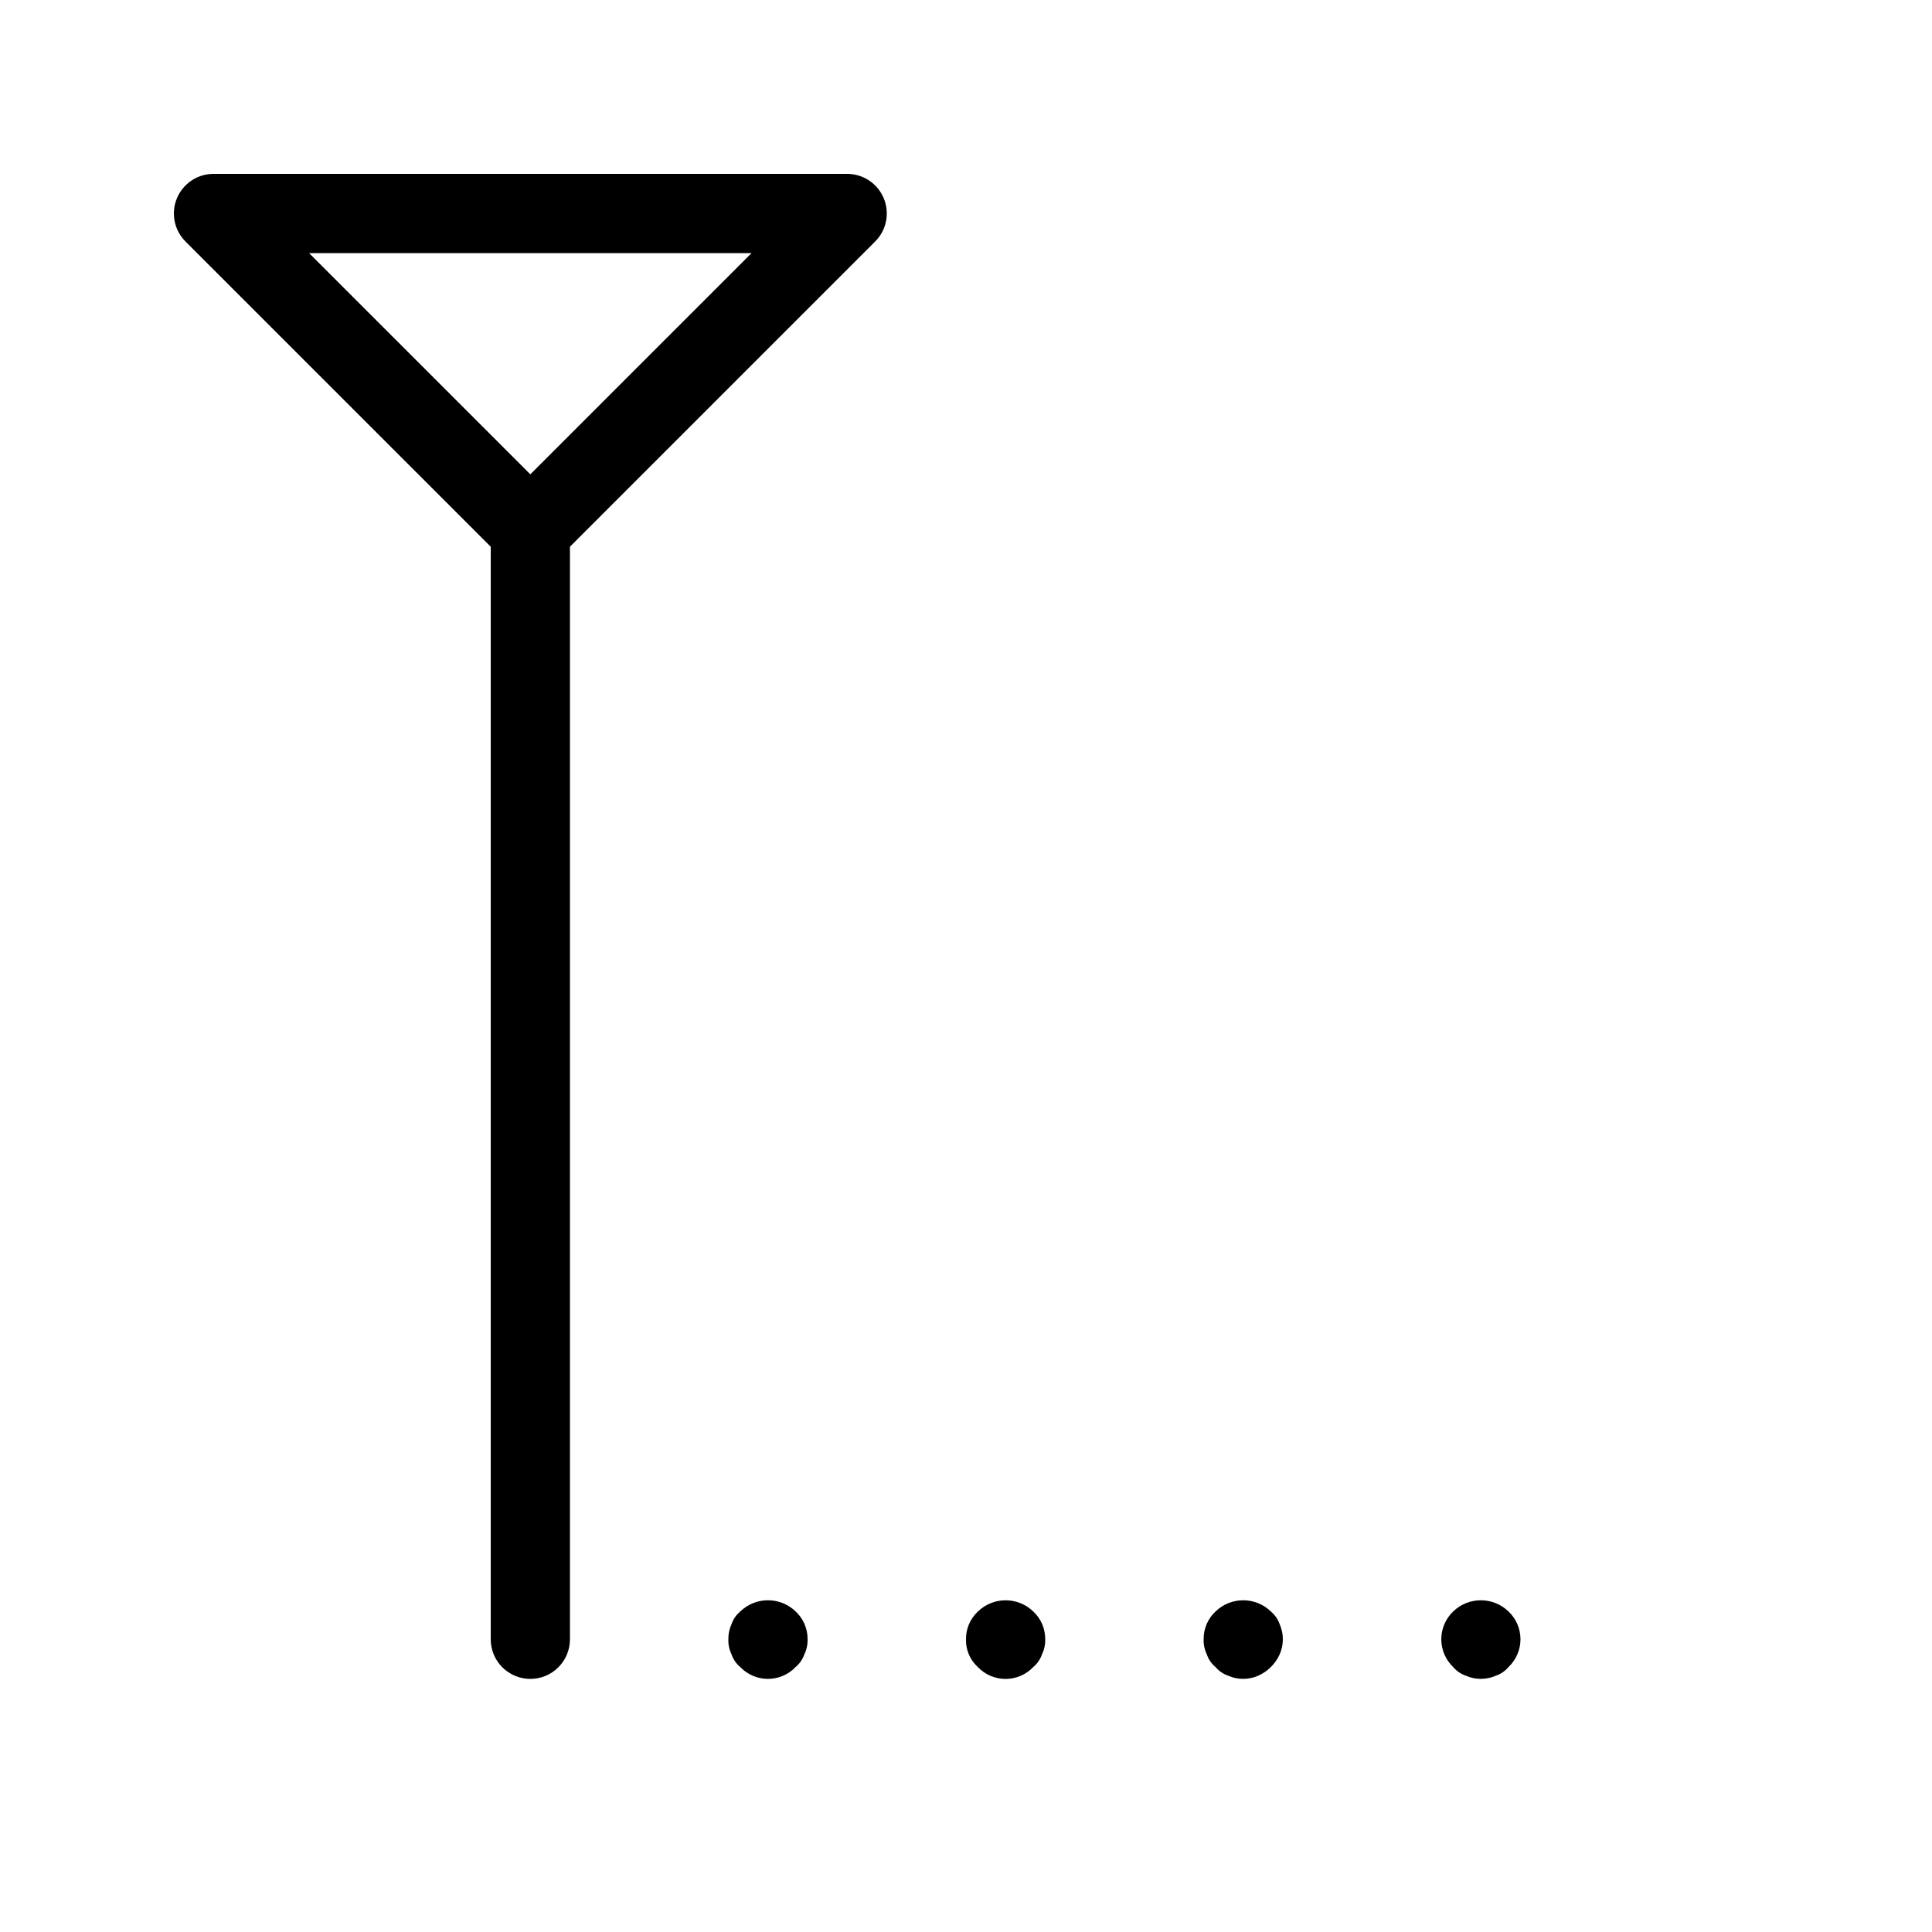 <?xml version="1.0" encoding="UTF-8"?>
<!-- Uploaded to: ICON Repo, www.iconrepo.com, Generator: ICON Repo Mixer Tools -->
<svg fill="#000000" width="800px" height="800px" version="1.1" viewBox="144 144 512 512" xmlns="http://www.w3.org/2000/svg">
 <g>
  <path d="m274.05 288.89v289.54c0 5.797 4.699 10.496 10.496 10.496s10.496-4.699 10.496-10.496v-289.54l80.895-80.895-0.004 0.004c3.004-3.004 3.898-7.516 2.277-11.438-1.625-3.922-5.453-6.481-9.695-6.481h-167.94c-4.246 0-8.07 2.559-9.695 6.481s-0.727 8.434 2.273 11.438zm69.125-77.816-58.629 58.629-58.633-58.629z"/>
  <path d="m340.16 571.07c-1.062 0.887-1.859 2.051-2.297 3.359-0.582 1.254-0.867 2.621-0.84 4-0.051 1.375 0.238 2.742 0.84 3.981 0.434 1.312 1.23 2.477 2.297 3.359 1.91 2.012 4.566 3.152 7.344 3.152 2.781 0 5.438-1.141 7.348-3.152 1.066-0.887 1.863-2.051 2.309-3.359 0.605-1.238 0.898-2.602 0.855-3.981 0.035-2.785-1.109-5.461-3.148-7.359-4.098-3.981-10.613-3.981-14.707 0z"/>
  <path d="m403.13 585.78c1.914 2.016 4.57 3.156 7.348 3.156 2.781 0 5.438-1.141 7.348-3.156 1.062-0.887 1.863-2.047 2.309-3.359 0.609-1.238 0.898-2.609 0.855-3.988 0.035-2.785-1.109-5.461-3.152-7.359-4.09-3.973-10.602-3.973-14.691 0-2.039 1.902-3.18 4.574-3.148 7.359-0.082 2.793 1.062 5.477 3.133 7.348z"/>
  <path d="m466.11 571.07c-2.031 1.906-3.168 4.574-3.133 7.359-0.051 1.375 0.238 2.742 0.836 3.981 0.438 1.312 1.23 2.477 2.297 3.359 0.891 1.059 2.055 1.855 3.359 2.309 2.543 1.117 5.438 1.117 7.977 0 2.523-1.129 4.543-3.141 5.684-5.66 1.117-2.539 1.117-5.434 0-7.977-0.453-1.305-1.254-2.469-2.312-3.359-4.09-3.984-10.609-3.988-14.707-0.012z"/>
  <path d="m529.09 571.07c-2 1.922-3.133 4.574-3.133 7.348 0 2.773 1.133 5.43 3.133 7.348 0.891 1.059 2.051 1.855 3.359 2.309 2.543 1.121 5.438 1.121 7.977 0 1.312-0.445 2.473-1.246 3.359-2.309 2.016-1.914 3.156-4.57 3.156-7.348 0-2.777-1.141-5.434-3.156-7.348-4.094-3.973-10.602-3.973-14.695 0z"/>
 </g>
</svg>